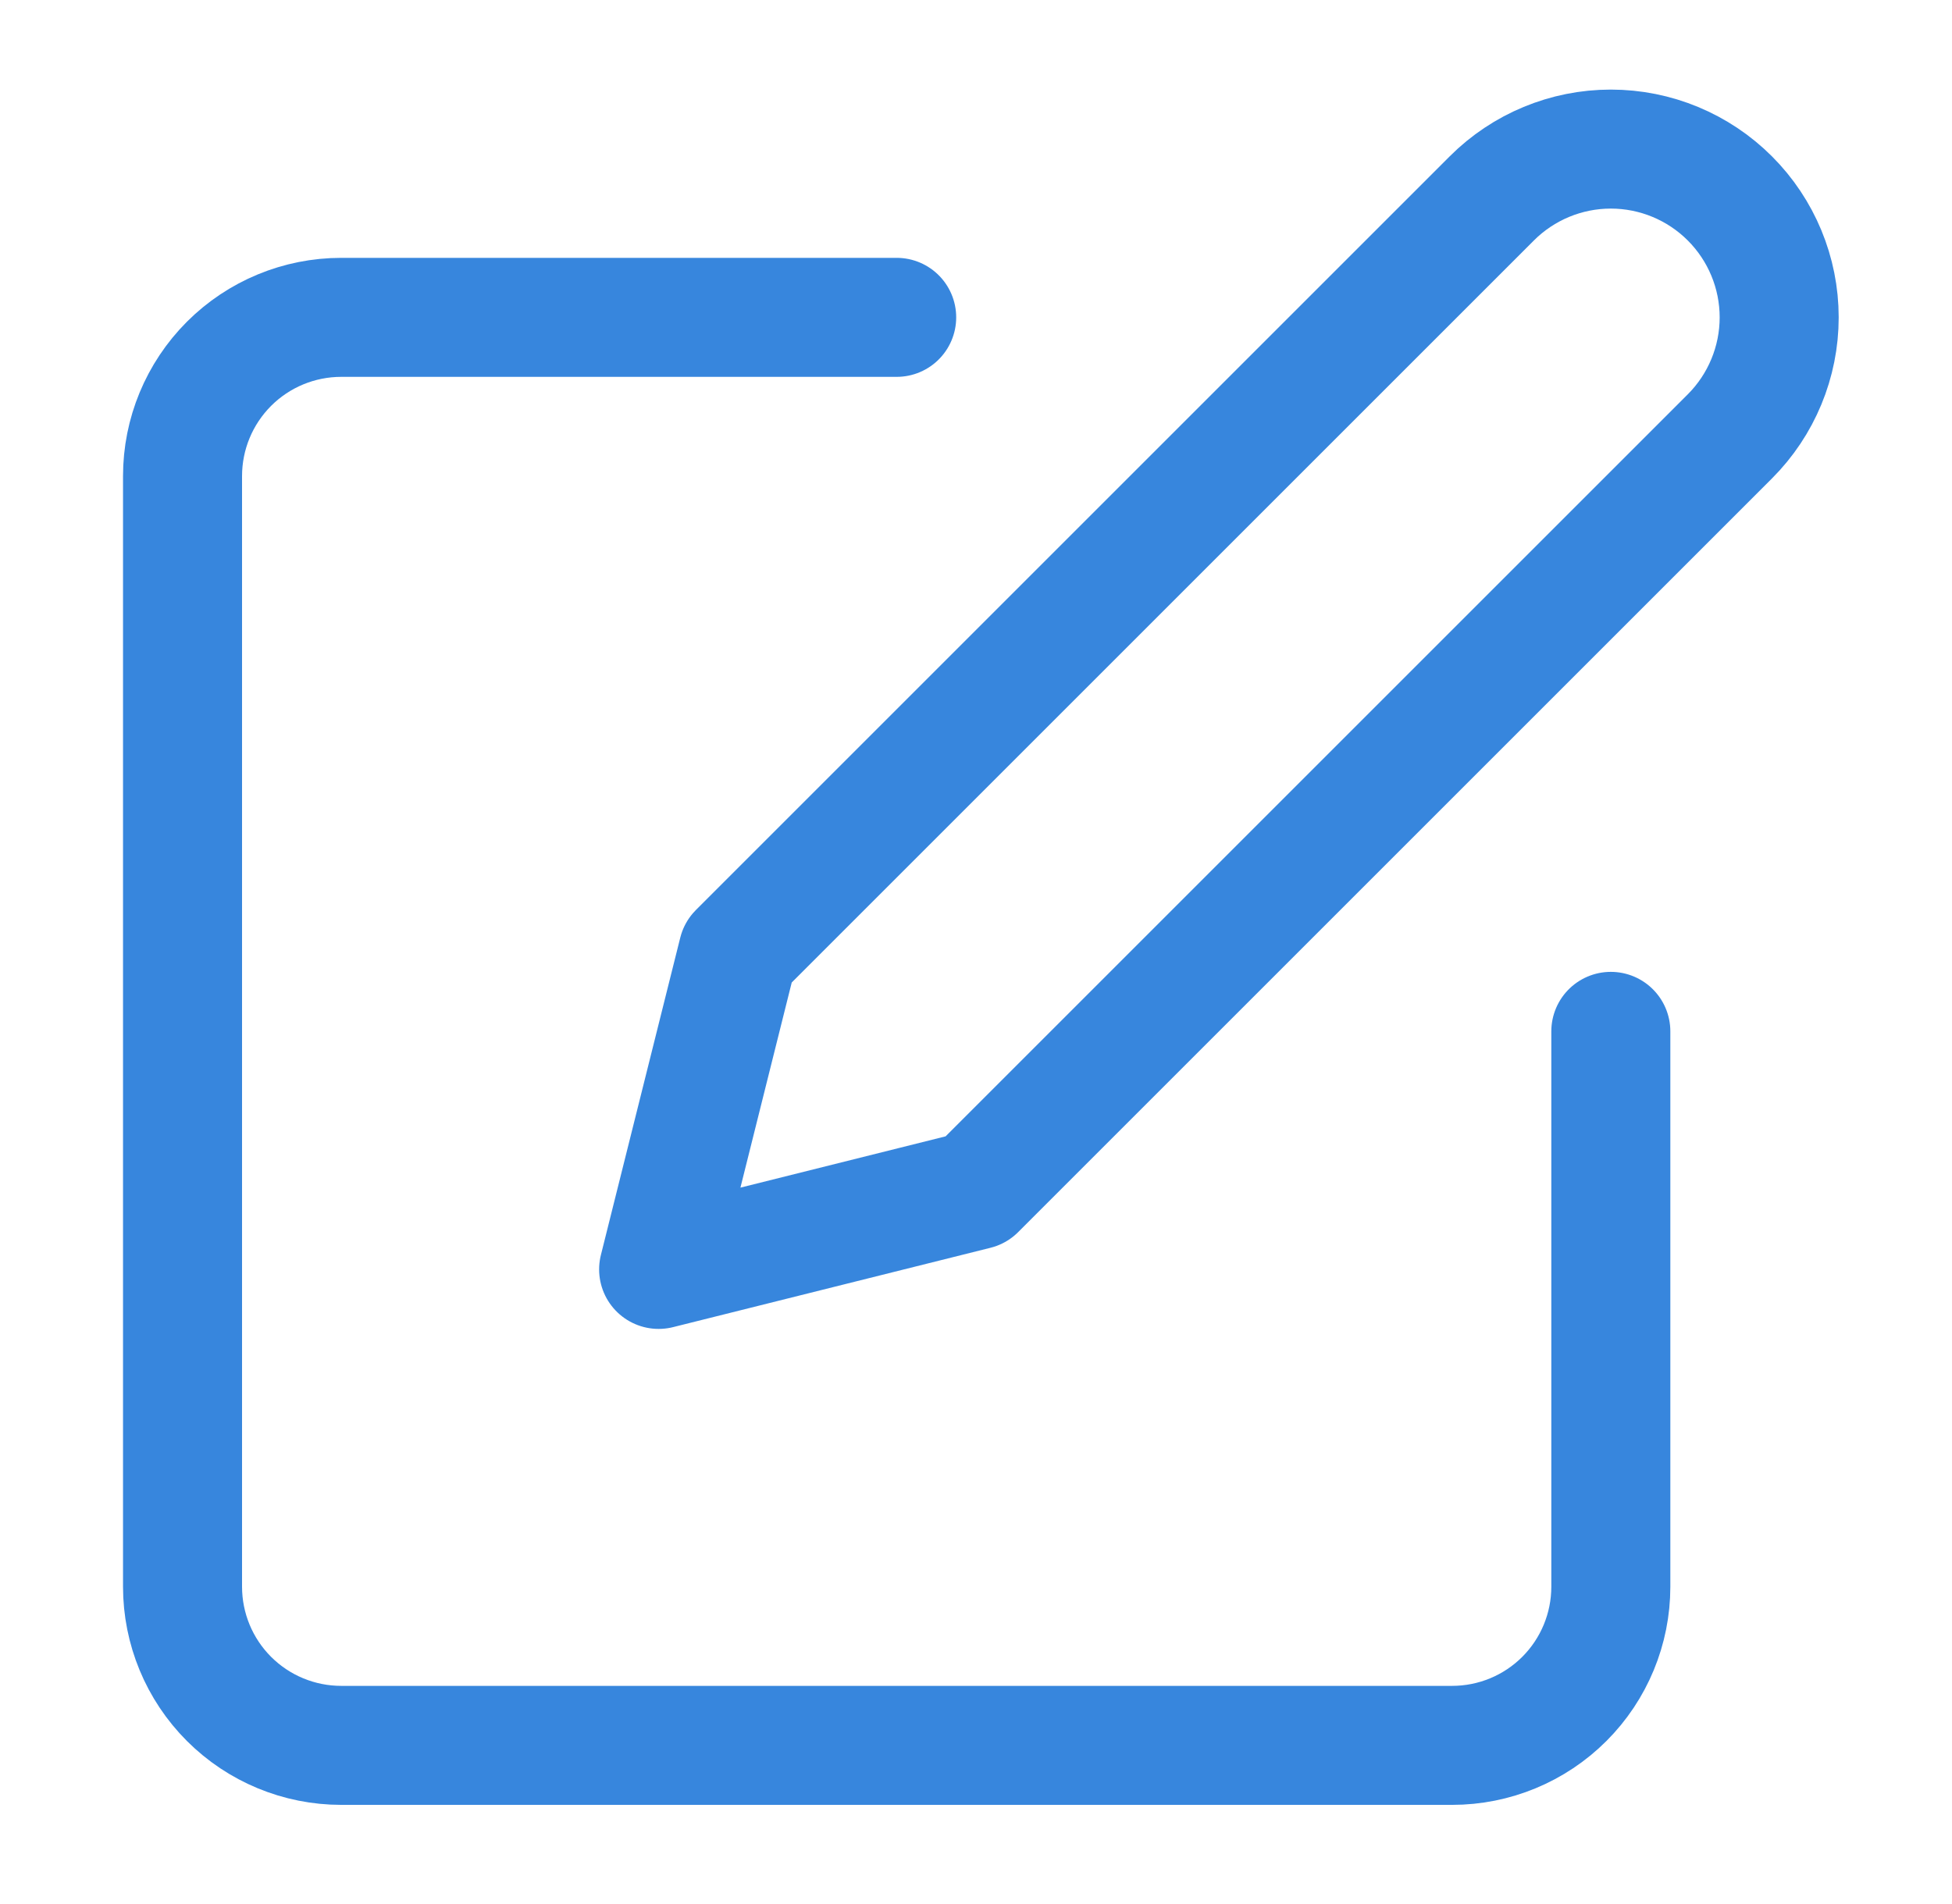 <svg width="41" height="40" viewBox="0 0 41 40" fill="none" xmlns="http://www.w3.org/2000/svg">
<path d="M18.834 6.667H7.167C6.283 6.667 5.435 7.018 4.81 7.643C4.185 8.269 3.834 9.116 3.834 10.001V33.334C3.834 34.218 4.185 35.066 4.81 35.691C5.435 36.316 6.283 36.667 7.167 36.667H30.501C31.385 36.667 32.233 36.316 32.858 35.691C33.483 35.066 33.834 34.218 33.834 33.334V21.667" stroke="#3786DD" stroke-width="2.5" stroke-linecap="round" stroke-linejoin="round"/>
<path d="M31.334 4.168C31.997 3.505 32.896 3.132 33.834 3.132C34.772 3.132 35.671 3.505 36.334 4.168C36.997 4.831 37.37 5.73 37.37 6.668C37.37 7.605 36.997 8.505 36.334 9.168L20.501 25.001L13.834 26.668L15.501 20.001L31.334 4.168Z" stroke="#3786DD" stroke-width="2.5" stroke-linecap="round" stroke-linejoin="round"/>
</svg>

